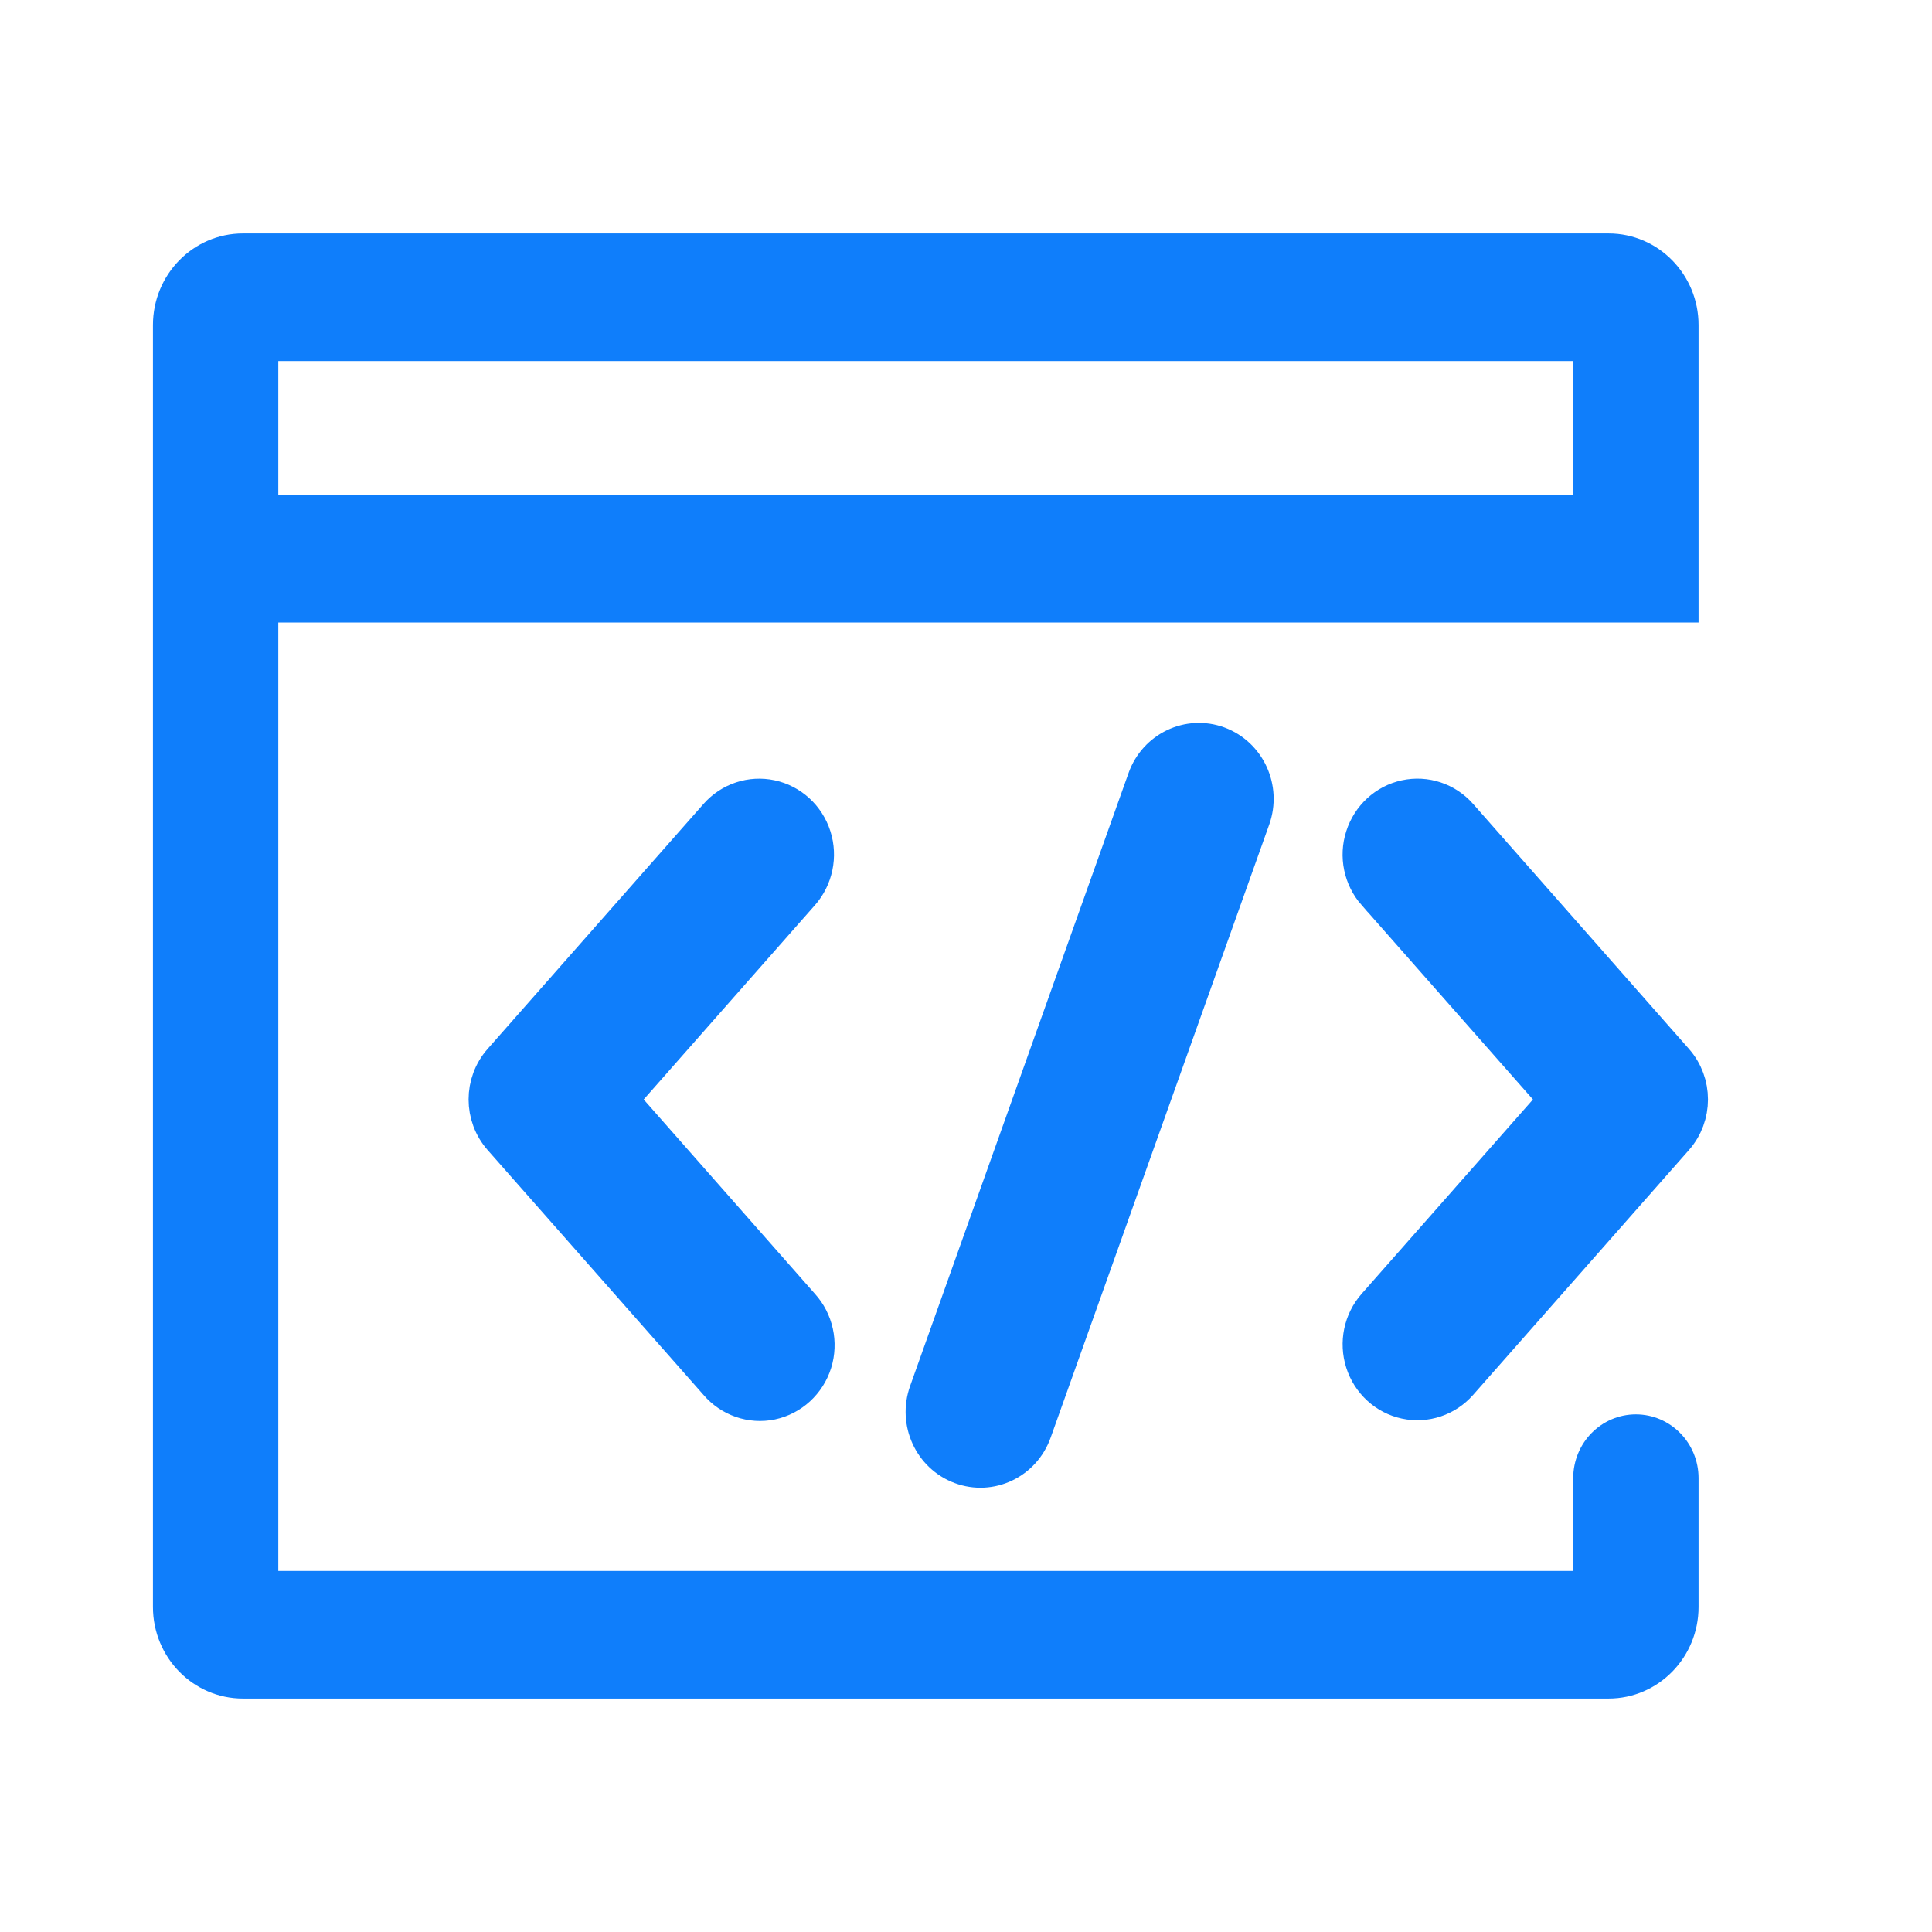 <svg xmlns="http://www.w3.org/2000/svg" viewBox="0 0 24 24" class="design-iconfont">
  <g stroke="#0F7EFB" fill="#0F7EFB" fill-rule="nonzero">
    <path d="M19.643,18.362 C19.643,17.98 19.947,17.67 20.321,17.67 C20.696,17.67 21,17.98 21,18.362 L21,19.962 C21,20.535 20.544,21 19.982,21 L3.018,21 C2.456,21 2,20.535 2,19.962 L2,4.038 C2,3.465 2.456,3 3.018,3 L19.982,3 C20.544,3 21,3.465 21,4.038 L21,7.633 L3.357,7.633 L3.357,19.615 L19.643,19.615 L19.643,18.362 Z M19.643,6.248 L19.643,4.385 L3.357,4.385 L3.357,6.248 L19.643,6.248 Z" stroke-width=".2"/>
    <path d="M14.255,9.686 C14.383,9.327 14.773,9.142 15.125,9.272 C15.477,9.403 15.659,9.8 15.531,10.16 L12.816,17.775 C12.688,18.135 12.299,18.32 11.947,18.189 C11.594,18.058 11.413,17.661 11.541,17.302 L14.255,9.686 L14.255,9.686 Z M17.102,11.079 C16.94,10.895 16.886,10.636 16.962,10.401 C17.037,10.166 17.229,9.989 17.466,9.938 C17.704,9.886 17.95,9.968 18.112,10.152 L20.793,13.195 C21.025,13.458 21.025,13.857 20.793,14.121 L18.112,17.163 C17.95,17.347 17.704,17.429 17.467,17.378 C17.229,17.327 17.037,17.15 16.962,16.915 C16.887,16.68 16.94,16.422 17.102,16.238 L19.376,13.658 L17.103,11.079 L17.102,11.079 Z M9.936,11.079 C10.098,10.895 10.152,10.636 10.077,10.401 C10.002,10.166 9.809,9.989 9.572,9.938 C9.335,9.887 9.089,9.968 8.927,10.152 L6.245,13.195 C6.013,13.458 6.013,13.857 6.245,14.121 L8.927,17.163 C9.088,17.352 9.336,17.438 9.576,17.388 C9.816,17.337 10.011,17.158 10.086,16.92 C10.16,16.682 10.103,16.421 9.936,16.238 L7.663,13.658 L9.936,11.079 L9.936,11.079 Z" stroke-width=".5"/>
  </g>
</svg>
